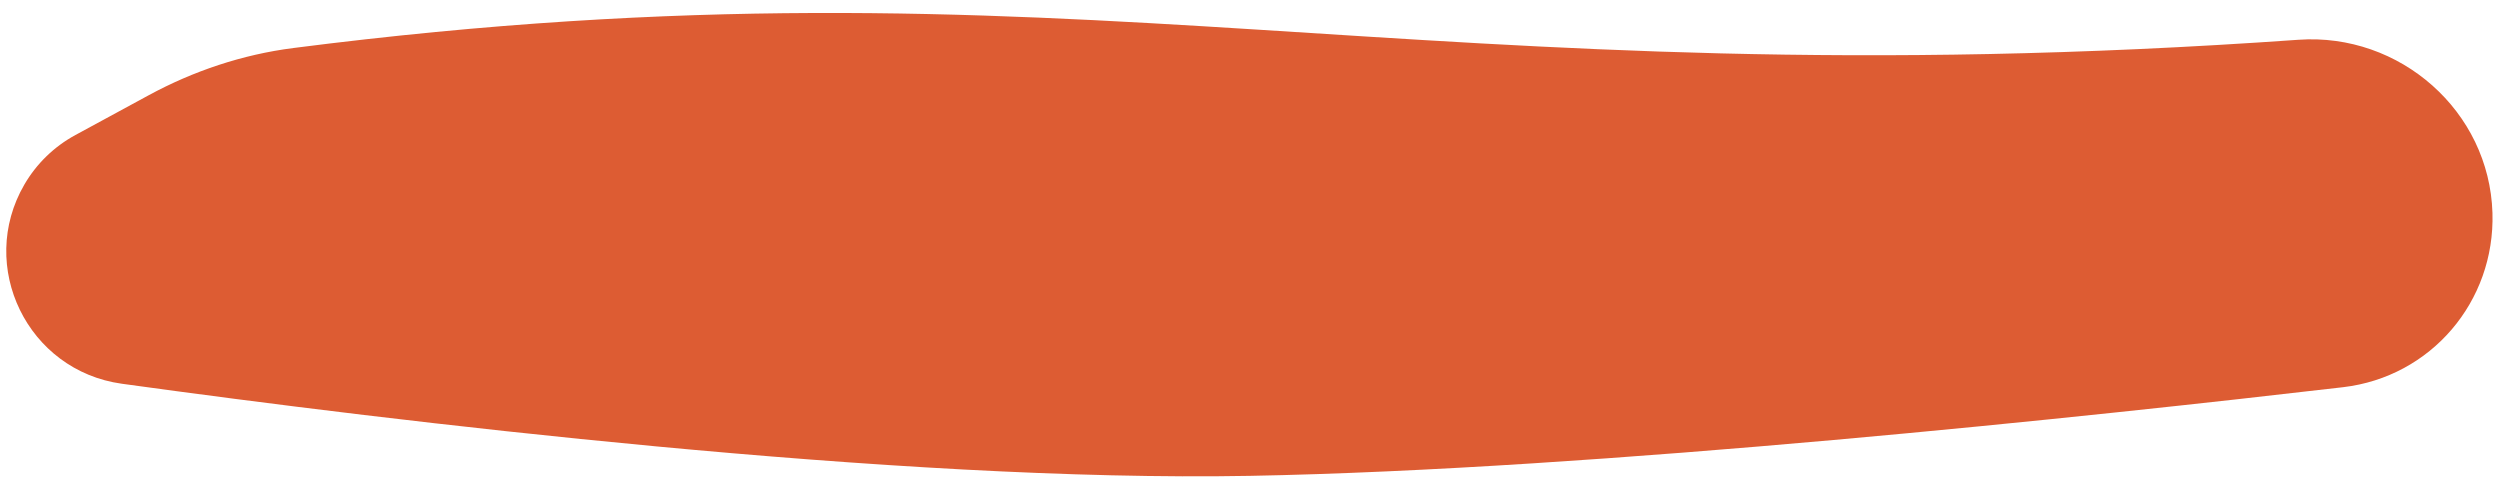 <?xml version="1.0" encoding="UTF-8"?> <svg xmlns="http://www.w3.org/2000/svg" width="176" height="34" viewBox="0 0 176 34" fill="none"><path d="M10.46 6.71C13.618 4.996 17.068 3.84 20.648 3.381C76.051 -3.724 99.2 7.225 161.808 2.8C168.954 2.295 175.251 7.822 175.469 14.989V14.989C175.658 21.228 171.14 26.536 164.949 27.259C147.444 29.3 112.466 33.048 88 33.5C63.19 33.959 27.85 29.675 8.581 27.016C1.933 26.098 -1.627 18.747 1.714 12.996V12.996C2.569 11.524 3.812 10.318 5.309 9.506L10.46 6.71Z" fill="#DD5C33"></path></svg> 